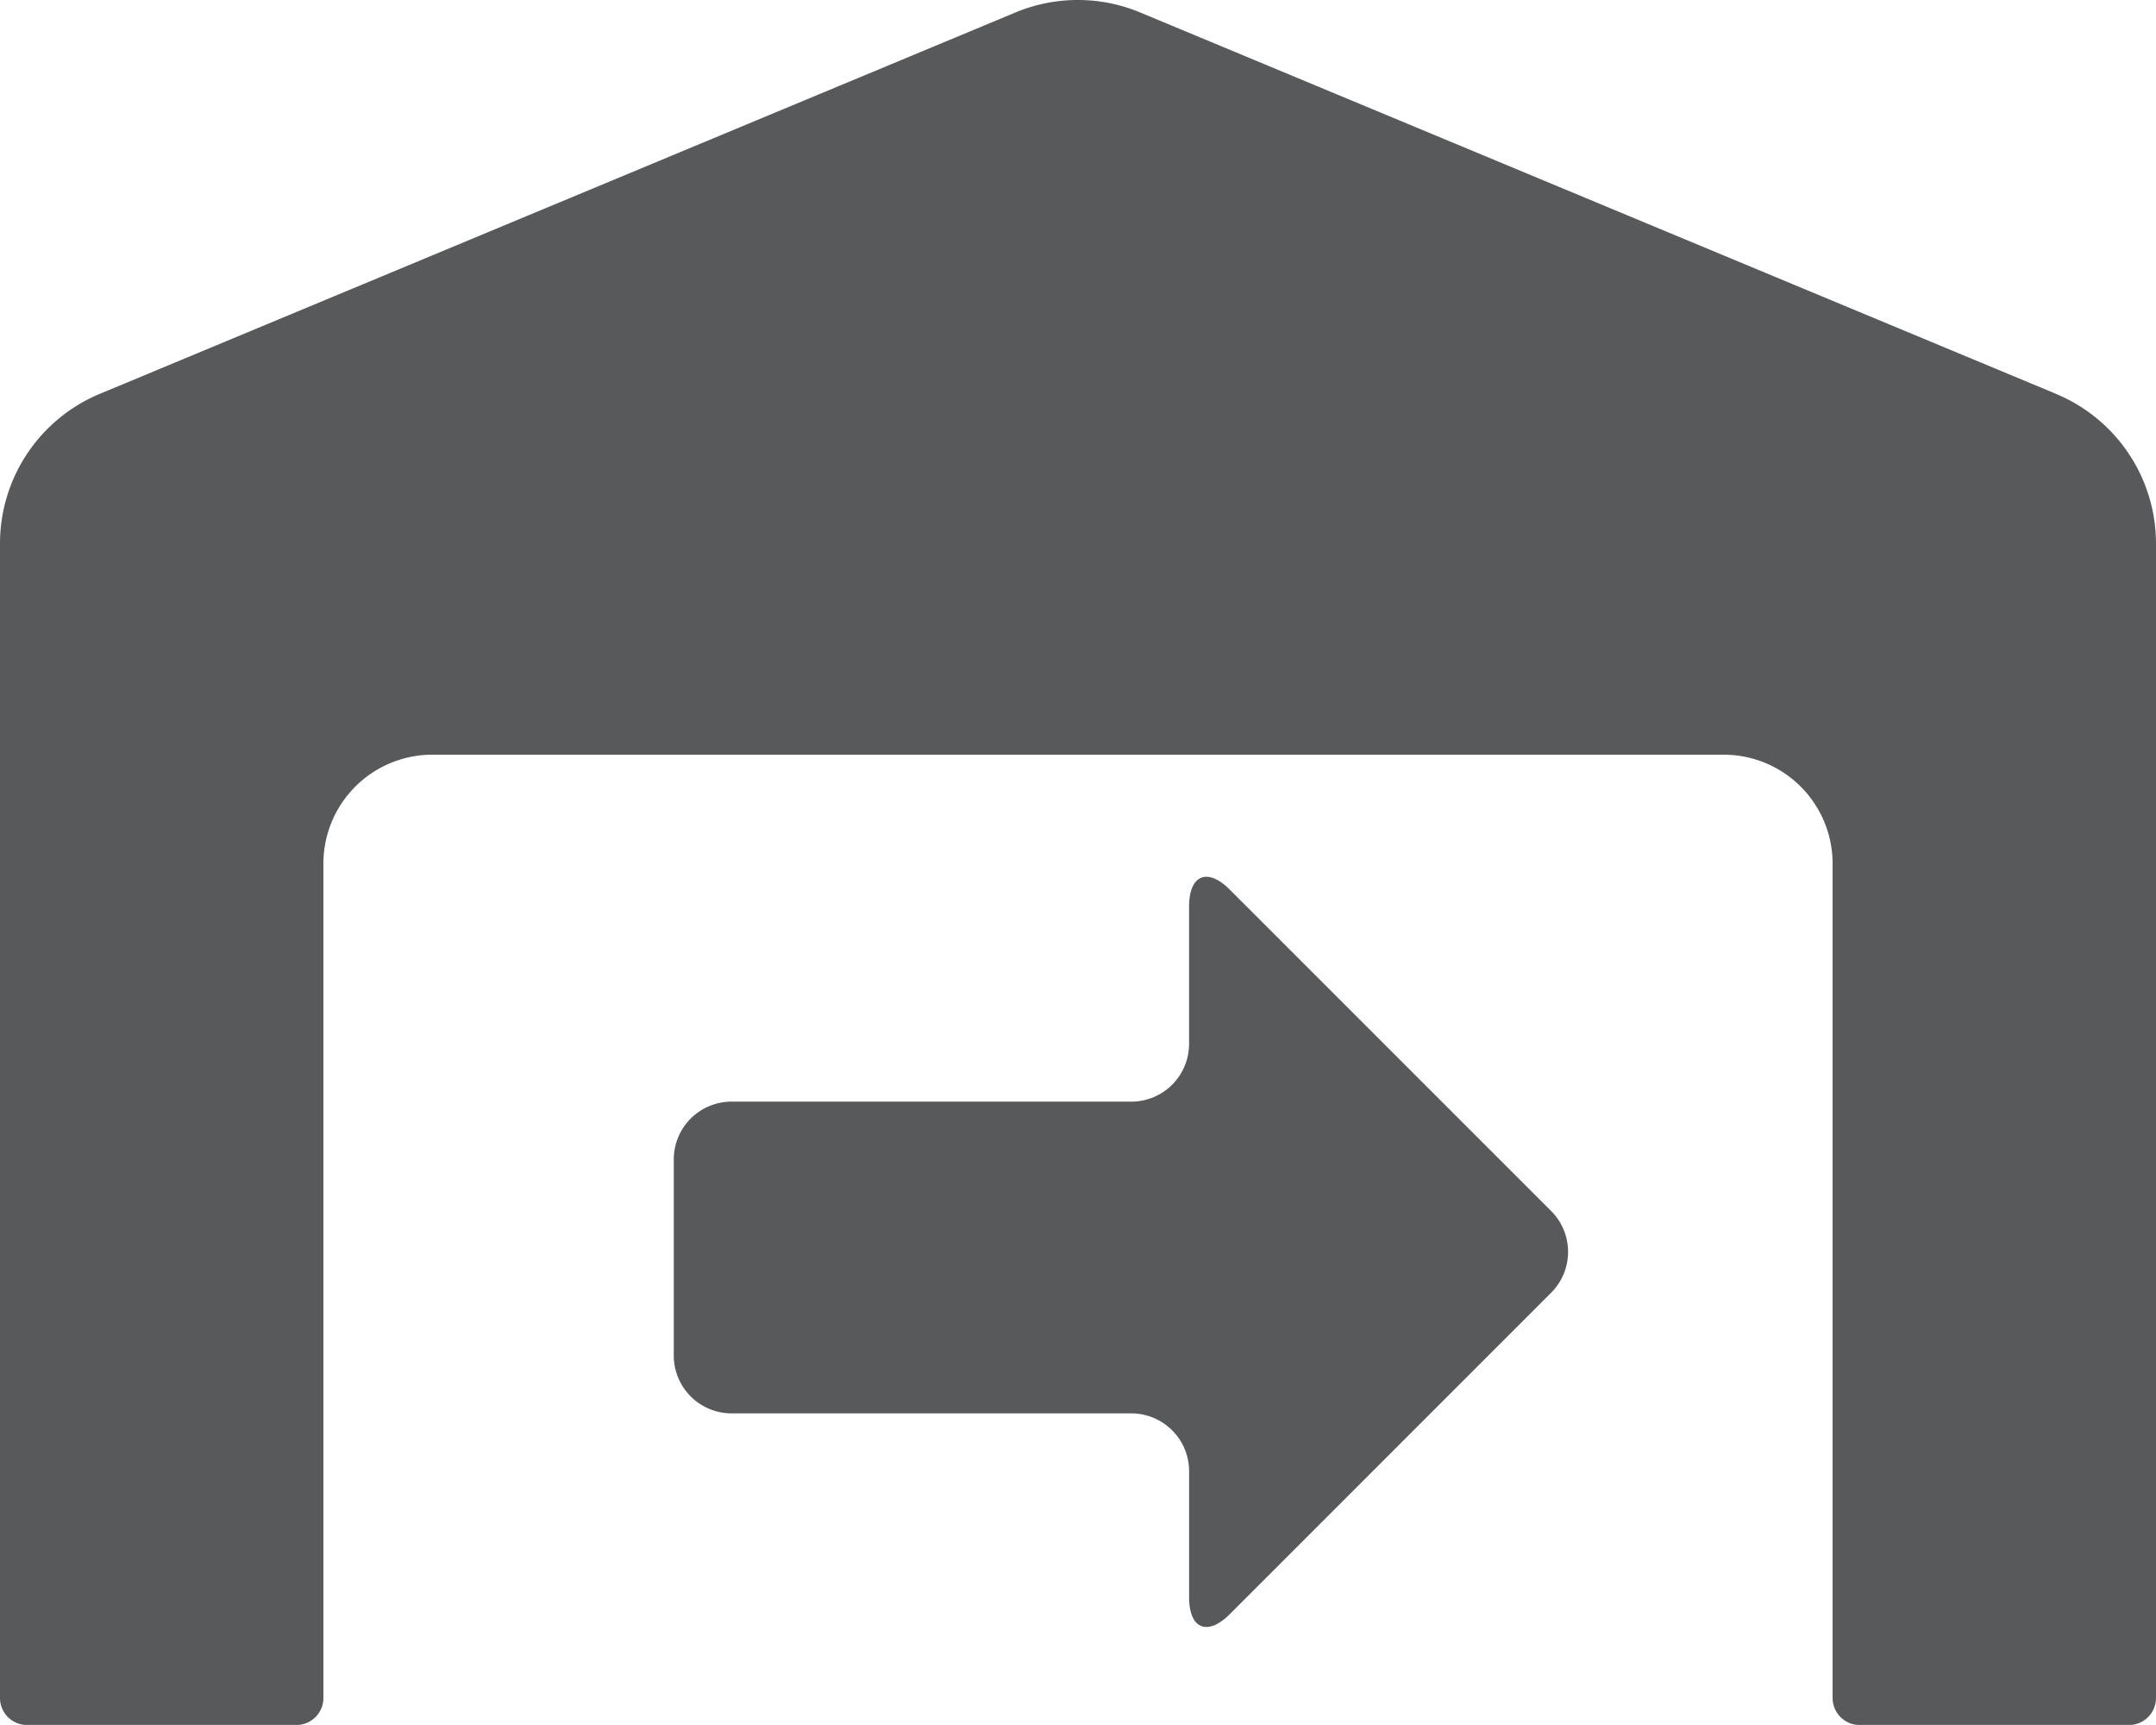 <svg xmlns="http://www.w3.org/2000/svg" xmlns:xlink="http://www.w3.org/1999/xlink" width="100" height="79.996" viewBox="0 0 100 79.996">
  <defs>
    <clipPath id="clip-path">
      <rect id="Rectangle_1653" data-name="Rectangle 1653" width="100" height="79.996" transform="translate(0 0)" fill="none"/>
    </clipPath>
  </defs>
  <g id="Group_1613" data-name="Group 1613" transform="translate(0 0)">
    <g id="Group_1612" data-name="Group 1612" clip-path="url(#clip-path)">
      <path id="Path_479" data-name="Path 479" d="M95.391,18.277,52.875.574a7.521,7.521,0,0,0-5.766,0l-42.5,17.7A7.518,7.518,0,0,0,0,25.2v53.55A1.254,1.254,0,0,0,1.25,80h12.5A1.254,1.254,0,0,0,15,78.746V40a5.054,5.054,0,0,1,5.094-5H79.906A5.054,5.054,0,0,1,85,40v38.75A1.254,1.254,0,0,0,86.25,80h12.5a1.254,1.254,0,0,0,1.25-1.25V25.2a7.518,7.518,0,0,0-4.609-6.919" fill="#58595b"/>
      <path id="Path_480" data-name="Path 480" d="M33.924,51.09a2.681,2.681,0,0,0-2.673,2.673v9.111a2.684,2.684,0,0,0,2.674,2.674H52.479a2.683,2.683,0,0,1,2.674,2.673v5.854c0,1.47.851,1.821,1.89.782L71.951,59.947a2.68,2.68,0,0,0,0-3.779L57.042,41.26c-1.039-1.039-1.89-.687-1.89.784v6.373a2.682,2.682,0,0,1-2.672,2.674Z" fill="#58595b"/>
    </g>
  </g>
</svg>
